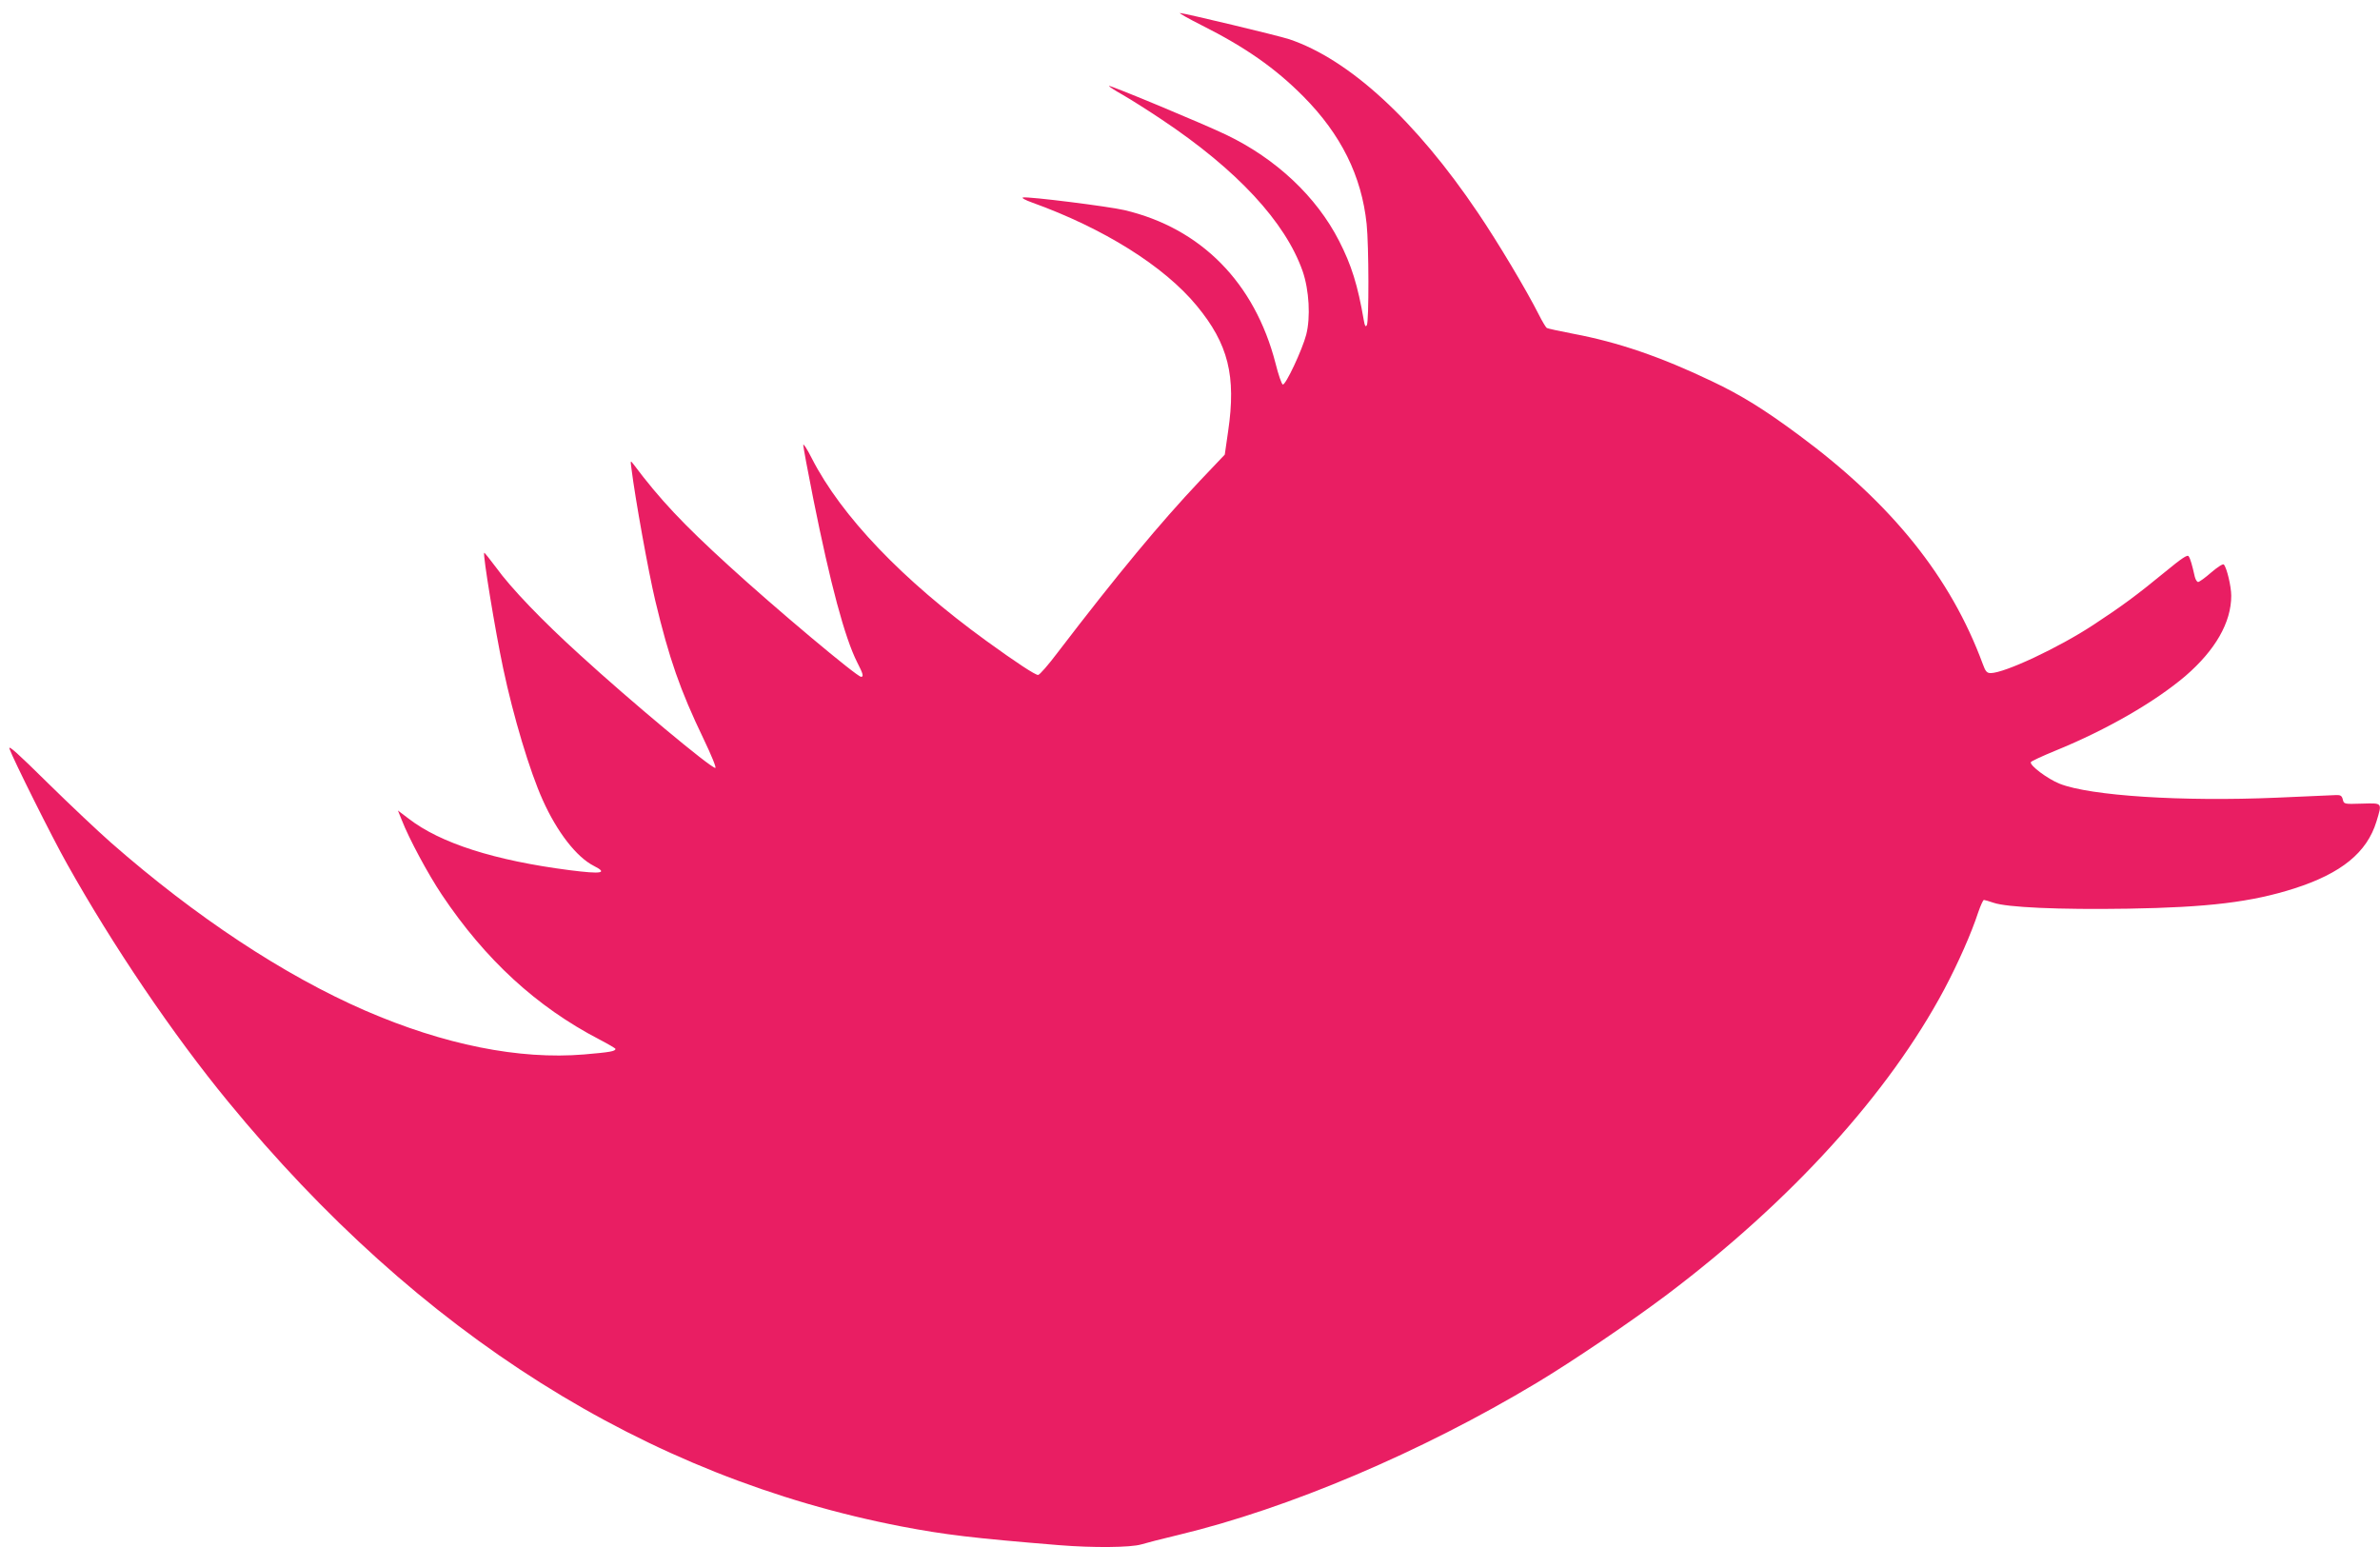 <?xml version="1.0" standalone="no"?>
<!DOCTYPE svg PUBLIC "-//W3C//DTD SVG 20010904//EN"
 "http://www.w3.org/TR/2001/REC-SVG-20010904/DTD/svg10.dtd">
<svg version="1.0" xmlns="http://www.w3.org/2000/svg"
 width="1280pt" height="832pt" viewBox="0 0 1280 832"
 preserveAspectRatio="xMidYMid meet">
<g transform="translate(0,832) scale(0.1,-0.1)"
fill="#e91e63" stroke="none">
<path d="M6461 8185 c237 -119 397 -231 549 -384 202 -204 313 -427 340 -686
12 -114 13 -525 1 -544 -7 -11 -11 -4 -16 25 -33 192 -67 299 -133 428 -122
239 -340 443 -607 571 -118 57 -625 268 -631 263 -2 -2 31 -24 74 -48 42 -24
137 -84 210 -133 405 -270 665 -551 758 -816 35 -102 43 -248 19 -341 -21 -81
-111 -273 -126 -268 -6 2 -24 53 -39 114 -112 434 -401 727 -813 824 -85 20
-516 74 -545 68 -10 -2 12 -14 48 -27 386 -139 710 -342 886 -555 170 -206
213 -377 169 -676 l-18 -125 -133 -140 c-216 -229 -441 -500 -764 -922 -51
-68 -99 -123 -107 -123 -16 0 -118 67 -278 183 -451 327 -780 671 -939 982
-25 50 -46 82 -46 72 0 -10 24 -140 54 -290 92 -459 169 -746 236 -879 32 -62
36 -78 21 -78 -22 0 -462 369 -710 596 -248 226 -372 358 -513 546 -18 23 -18
23 -12 -22 20 -161 91 -554 128 -710 75 -313 134 -482 259 -742 44 -92 71
-158 64 -158 -25 0 -455 358 -727 607 -203 184 -372 360 -452 471 -34 45 -62
81 -64 79 -8 -8 58 -413 102 -621 55 -260 143 -554 213 -709 77 -172 182 -307
275 -354 77 -39 43 -45 -130 -23 -404 52 -695 145 -866 277 l-58 44 21 -52
c39 -100 141 -290 216 -402 233 -348 509 -602 846 -777 48 -25 87 -48 87 -51
0 -13 -29 -18 -169 -30 -348 -29 -753 52 -1177 236 -437 190 -912 504 -1367
903 -67 59 -220 203 -340 321 -161 159 -214 207 -206 184 18 -53 232 -482 309
-618 245 -438 570 -919 867 -1280 1026 -1250 2247 -2020 3624 -2285 231 -44
379 -62 844 -100 185 -15 386 -13 443 4 26 8 116 31 200 51 592 142 1304 444
1927 818 196 118 503 326 700 474 670 506 1192 1081 1492 1643 75 142 145 300
182 413 13 37 26 67 31 67 4 0 27 -7 51 -15 71 -25 352 -38 724 -32 428 7 664
35 895 109 252 81 390 193 441 360 31 103 34 99 -78 96 -96 -3 -97 -3 -103 22
-5 20 -12 25 -36 24 -16 -1 -159 -7 -319 -14 -512 -22 -1004 10 -1168 75 -65
26 -161 98 -155 116 2 5 62 33 133 62 277 113 534 262 698 401 161 139 247
288 247 432 0 50 -24 151 -40 168 -5 5 -34 -14 -68 -43 -32 -28 -64 -51 -70
-51 -6 0 -14 12 -18 28 -14 62 -24 98 -33 110 -6 11 -37 -10 -127 -84 -151
-124 -232 -184 -386 -285 -187 -123 -478 -259 -552 -259 -20 0 -28 9 -42 48
-172 467 -489 862 -988 1231 -189 140 -310 215 -470 291 -274 131 -505 210
-745 255 -73 14 -137 28 -142 31 -5 3 -25 36 -43 72 -66 131 -220 389 -327
547 -335 497 -692 825 -1015 934 -61 20 -567 141 -588 141 -6 -1 46 -30 115
-65z"/>
</g>
</svg>
